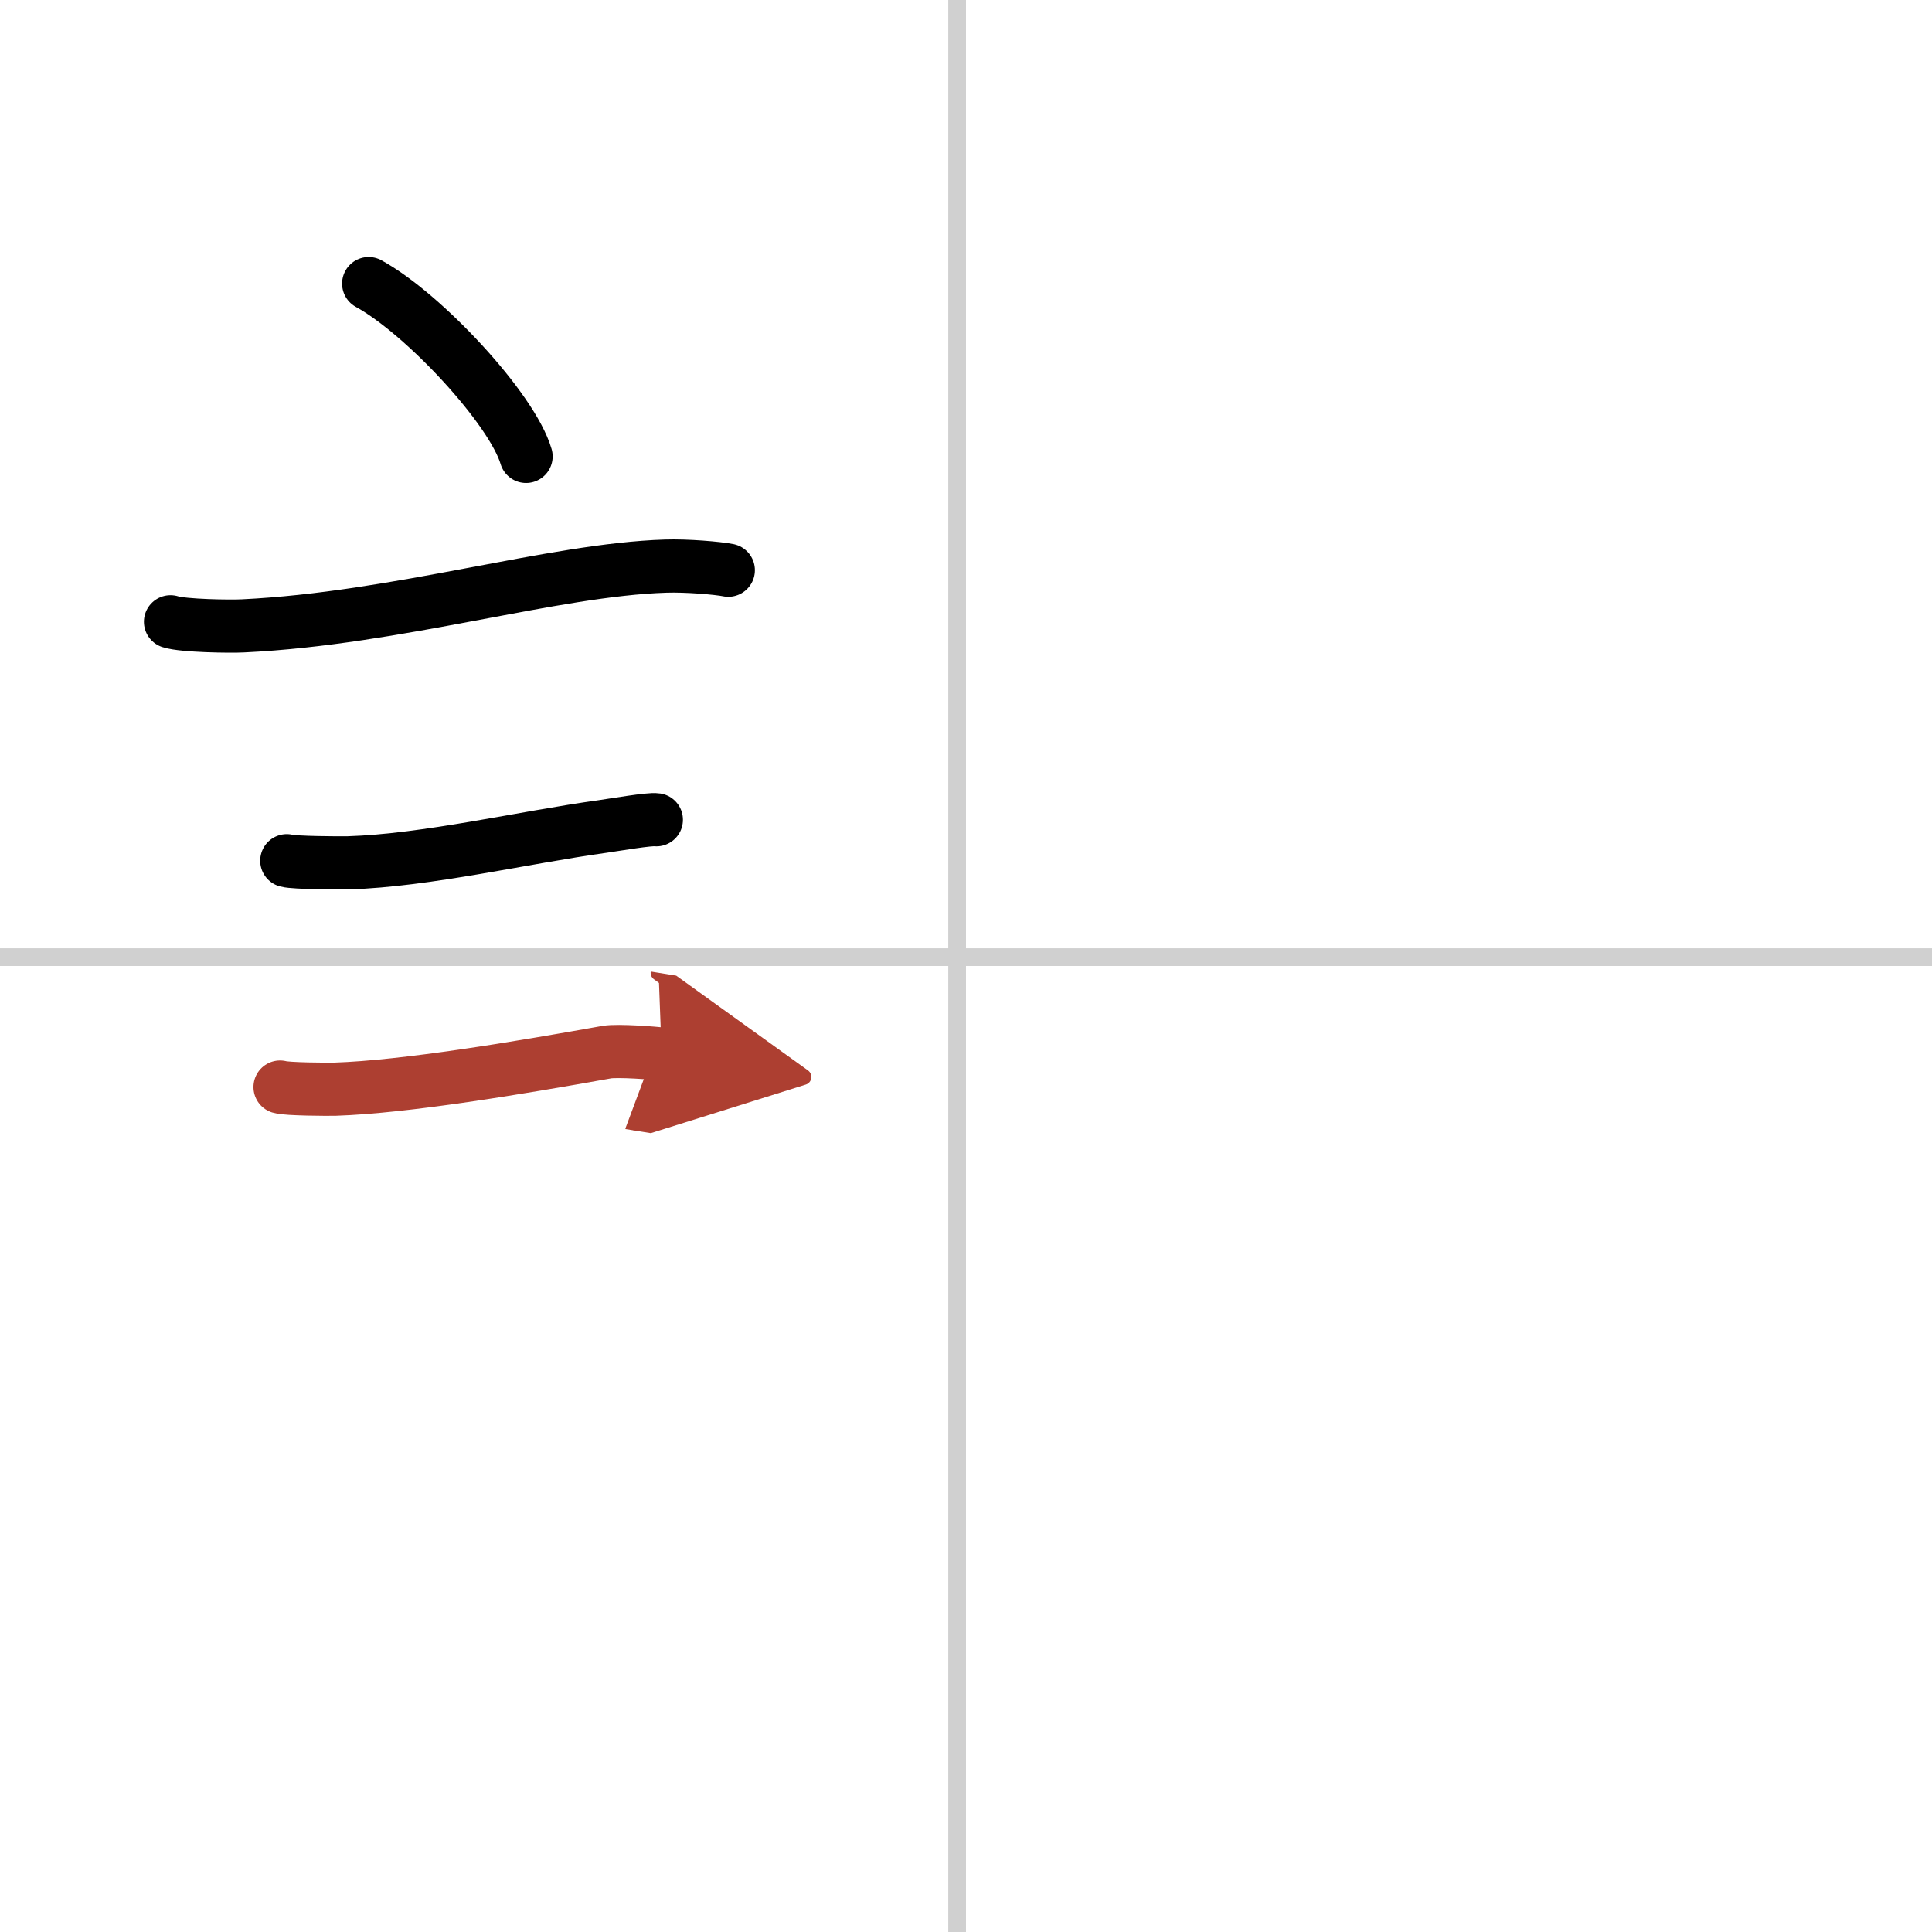 <svg width="400" height="400" viewBox="0 0 109 109" xmlns="http://www.w3.org/2000/svg"><defs><marker id="a" markerWidth="4" orient="auto" refX="1" refY="5" viewBox="0 0 10 10"><polyline points="0 0 10 5 0 10 1 5" fill="#ad3f31" stroke="#ad3f31"/></marker></defs><g fill="none" stroke="#000" stroke-linecap="round" stroke-linejoin="round" stroke-width="3"><rect width="100%" height="100%" fill="#fff" stroke="#fff"/><line x1="54" x2="54" y2="109" stroke="#d0d0d0" stroke-width="1"/><line x2="109" y1="54" y2="54" stroke="#d0d0d0" stroke-width="1"/><path d="m20.8 16c3.13 1.72 8.09 7.07 8.88 9.75"/><path d="m9.62 35.08c0.71 0.23 3.4 0.27 4.1 0.23 8.73-0.42 17.48-3.17 23.83-3.37 1.18-0.04 2.95 0.11 3.54 0.23"/><path d="m16.18 48.56c0.43 0.12 3.04 0.13 3.47 0.12 4.44-0.14 9.86-1.43 14.34-2.05 0.7-0.1 2.68-0.44 3.04-0.38"/><path d="m15.8 61.33c0.38 0.12 2.71 0.13 3.1 0.12 3.97-0.13 10.36-1.2 15.33-2.09 0.62-0.11 2.79 0.06 3.1 0.11" marker-end="url(#a)" stroke="#ad3f31"/></g></svg>
